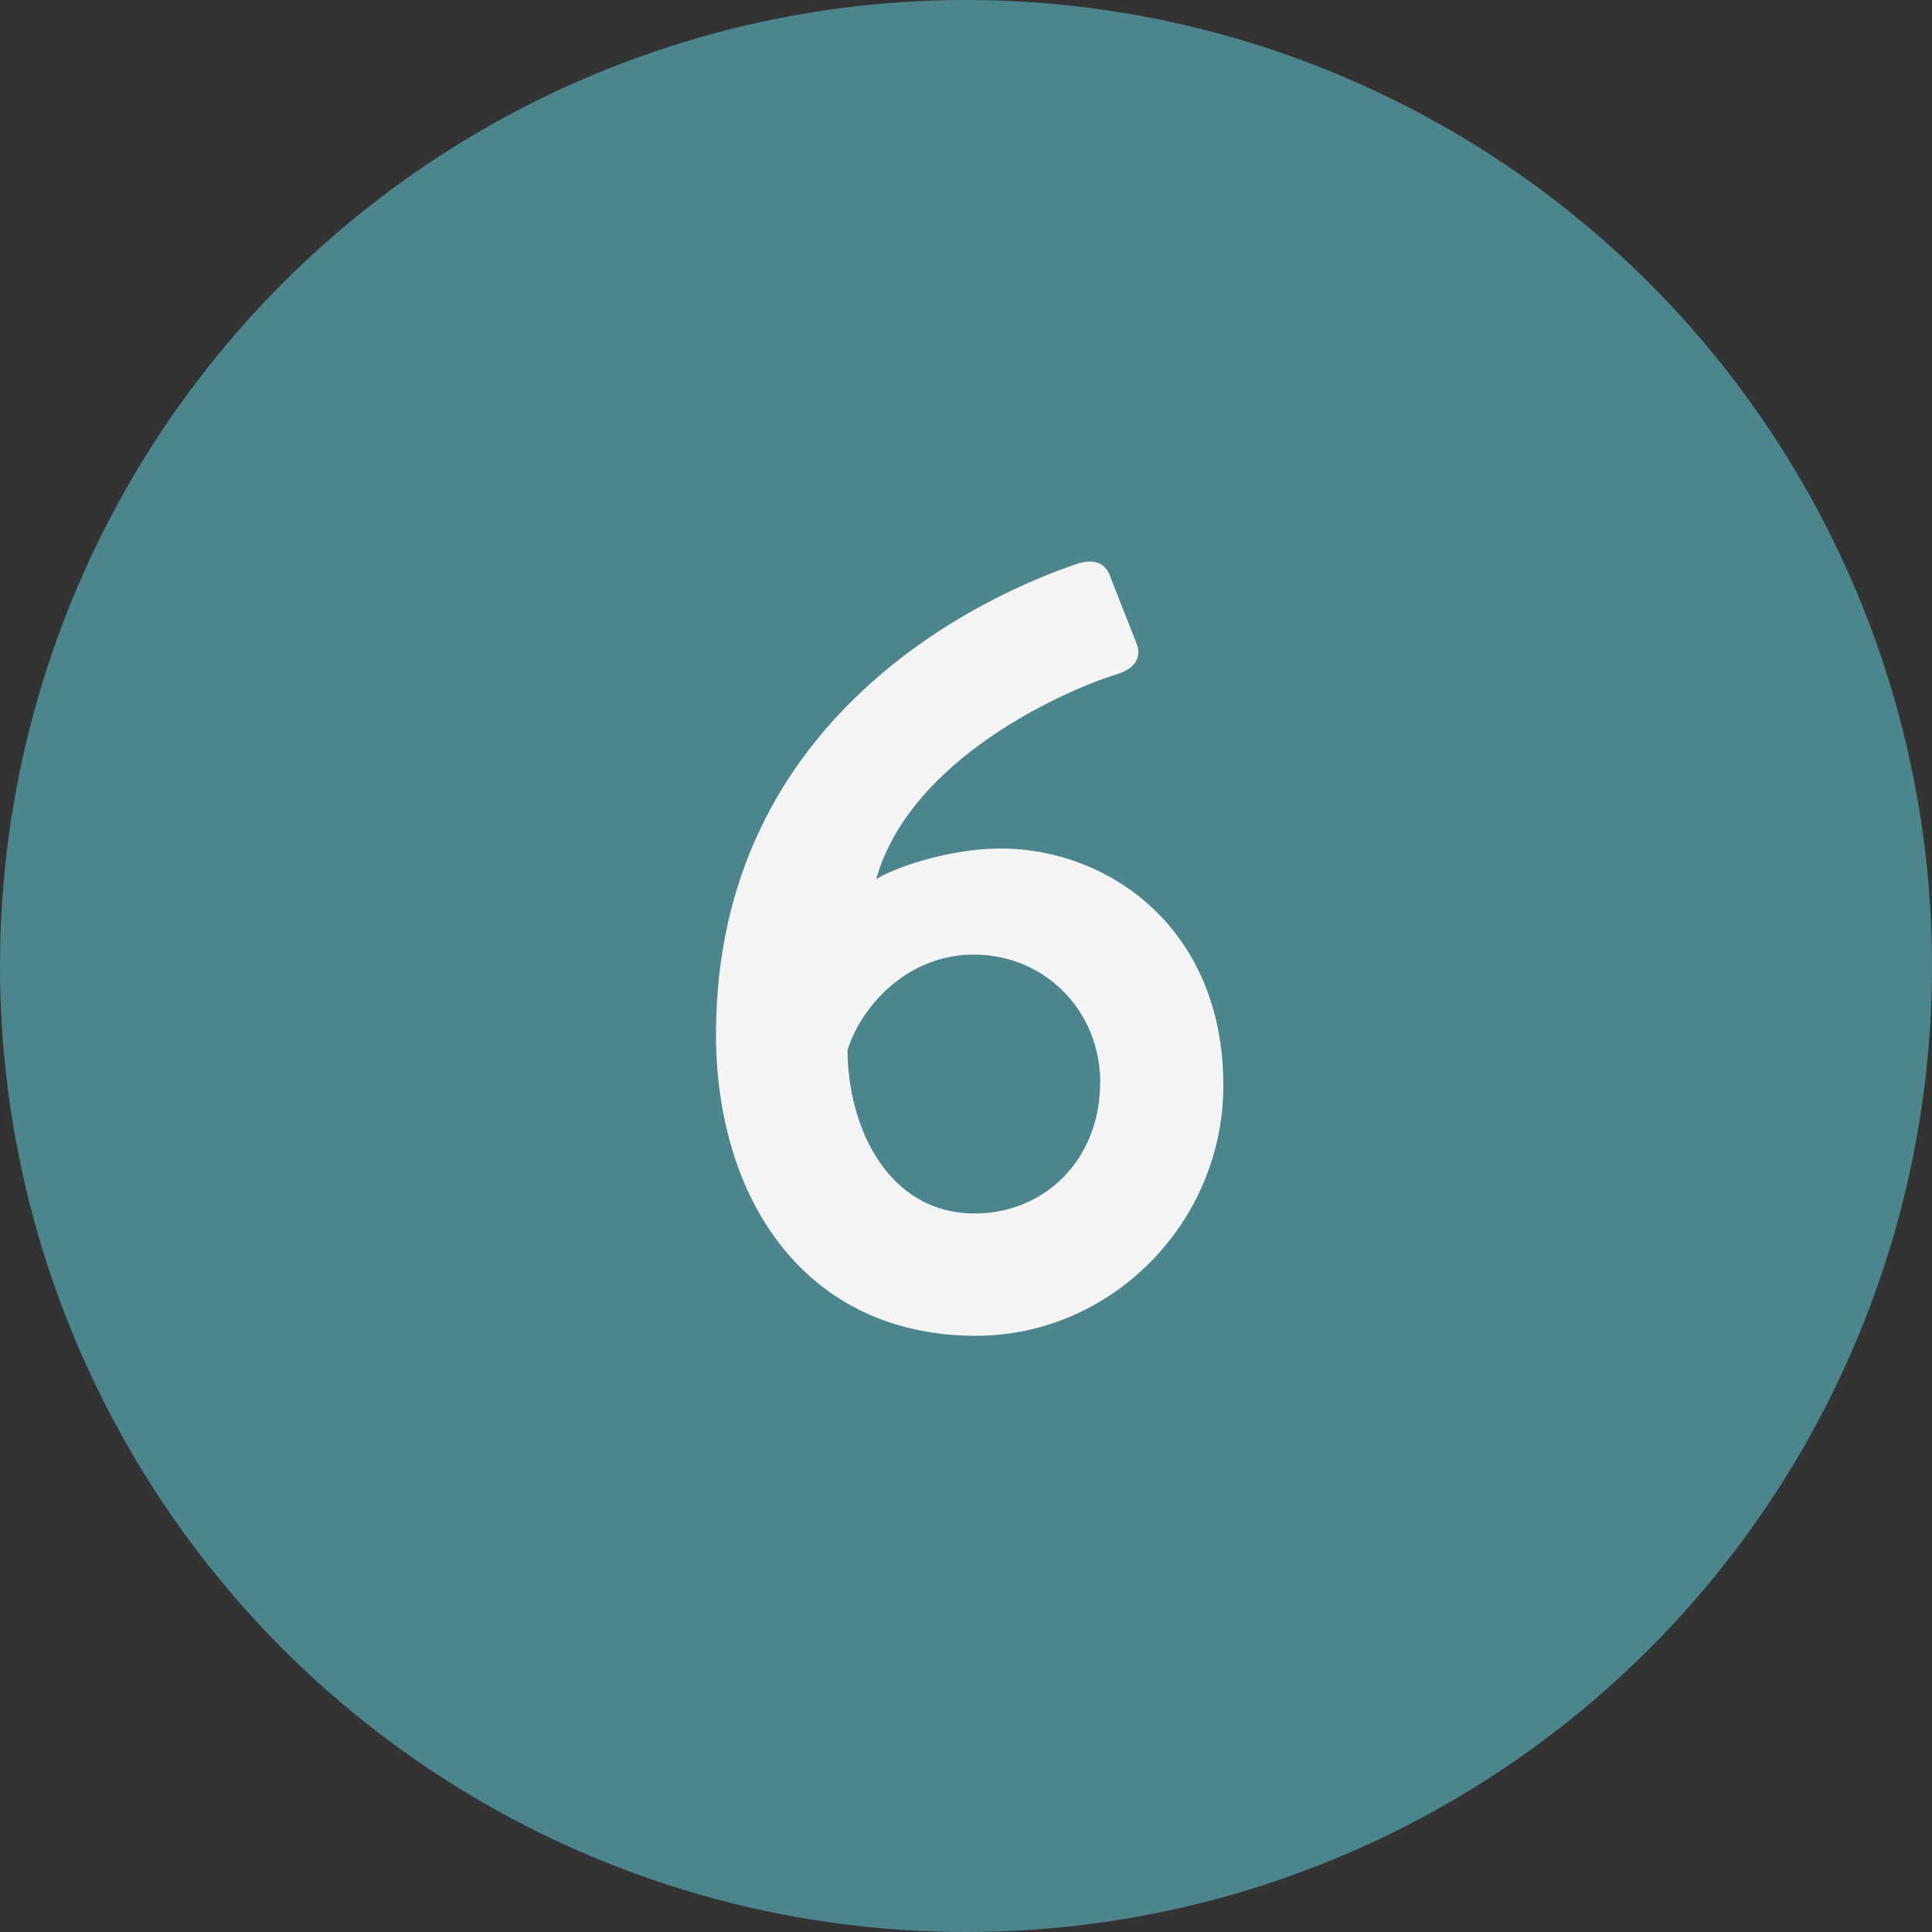 <svg xmlns="http://www.w3.org/2000/svg" id="Layer_2" data-name="Layer 2" viewBox="0 0 100 100"><rect x="0" y="0" width="100" height="100" fill="#333333" stroke="none"/><defs><style>      .cls-1 {        fill: #f4f4f4;      }      .cls-2 {        fill: #4d858d;      }    </style></defs><g id="Layer_1-2" data-name="Layer 1"><g><circle class="cls-2" cx="50" cy="50" r="50"></circle><path class="cls-1" d="M55.9,29.14c.82-.22,1.37.05,1.59.77l1.32,3.35c.28.66.06,1.32-1.04,1.65-2.64.82-10.66,4.34-12.42,10.6.93-.6,3.79-1.59,6.43-1.59,5.66,0,11.54,4.18,11.54,12.25,0,7.14-5.82,12.97-12.8,12.97-8.85,0-13.46-7.09-13.46-15.61,0-16.54,14.01-22.8,18.85-24.4ZM56.95,56.06c0-3.79-2.91-6.65-6.54-6.65s-5.93,2.91-6.54,4.94c0,3.9,2.03,8.46,6.59,8.46,3.57,0,6.48-2.75,6.48-6.76Z"></path></g></g></svg>